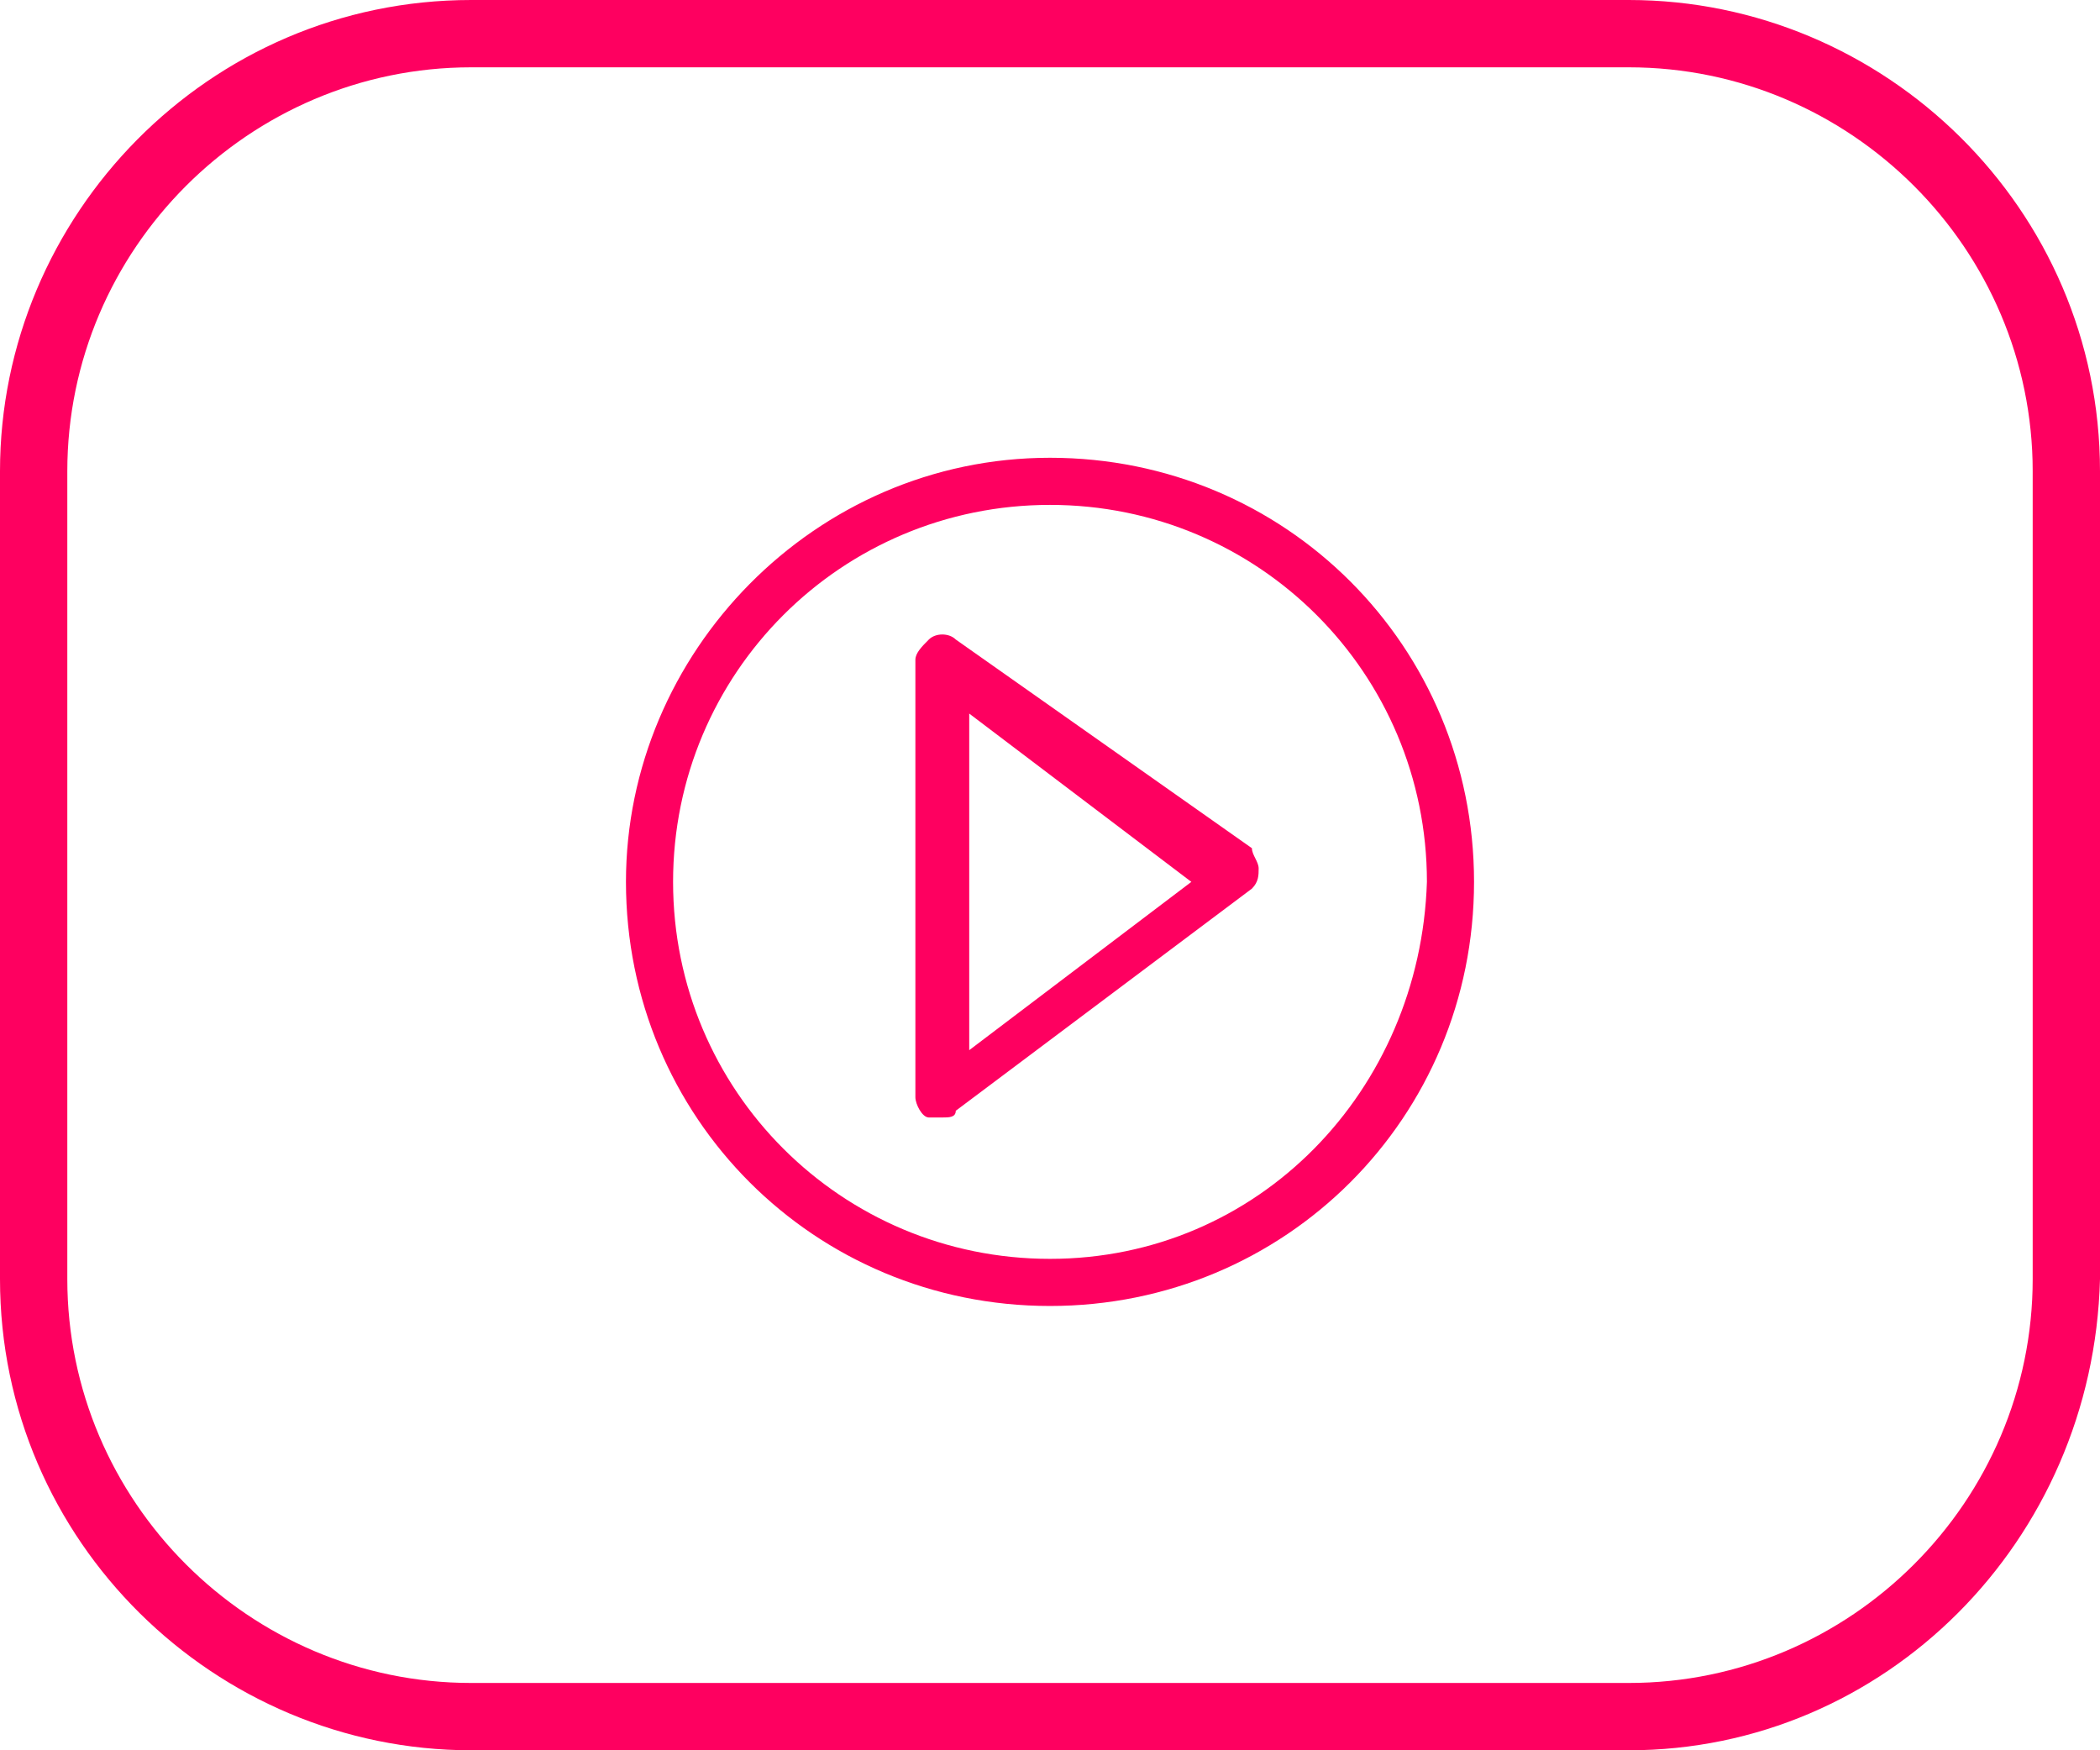 <?xml version="1.0" encoding="UTF-8" standalone="no"?>
<svg
   xmlns:dc="http://purl.org/dc/elements/1.1/"
   xmlns:cc="http://creativecommons.org/ns#"
   xmlns:rdf="http://www.w3.org/1999/02/22-rdf-syntax-ns#"
   xmlns:svg="http://www.w3.org/2000/svg"
   xmlns="http://www.w3.org/2000/svg"
   xmlns:sodipodi="http://sodipodi.sourceforge.net/DTD/sodipodi-0.dtd"
   xmlns:inkscape="http://www.inkscape.org/namespaces/inkscape"
   version="1.1"
   id="Calque_1"
   x="0px"
   y="0px"
   viewBox="0 0 31.2 26"
   xml:space="preserve"
   sodipodi:docname="ICONES CEF_video.svg"
   width="31.2"
   height="26"
   inkscape:version="1.0.2-2 (e86c870879, 2021-01-15)"><defs
   id="defs33" /><sodipodi:namedview
   pagecolor="#ffffff"
   bordercolor="#666666"
   borderopacity="1"
   objecttolerance="10"
   gridtolerance="10"
   guidetolerance="10"
   inkscape:pageopacity="0"
   inkscape:pageshadow="2"
   inkscape:window-width="1920"
   inkscape:window-height="1001"
   id="namedview31"
   showgrid="false"
   fit-margin-top="0"
   fit-margin-left="0"
   fit-margin-right="0"
   fit-margin-bottom="0"
   inkscape:zoom="8.3"
   inkscape:cx="15.2"
   inkscape:cy="12"
   inkscape:window-x="-9"
   inkscape:window-y="-9"
   inkscape:window-maximized="1"
   inkscape:current-layer="Calque_1" />
<style
   type="text/css"
   id="style2">
	.st0{fill:#FE0060;}
	.st1{opacity:0.5;fill:#850E3B;}
	.st2{fill:#26314D;}
	.st3{fill:#FFFFFF;}
	.st4{fill:#FDB1AA;}
	.st5{fill:#FDF0EF;}
	.st6{clip-path:url(#SVGID_00000114034859306737358280000015811190618605406143_);fill:#FDF0EF;}
	.st7{clip-path:url(#SVGID_00000114034859306737358280000015811190618605406143_);fill:#850E3B;}
</style>
<g
   id="g28"
   transform="translate(-34.8,-38)">
	<g
   id="g20">
		<g
   id="g10">
			<g
   id="g8">
				<g
   id="g6">
					<path
   class="st0"
   d="m 50.4,44.8 c -3.5,0 -6.3,2.9 -6.3,6.3 0,3.5 2.8,6.3 6.3,6.3 3.5,0 6.3,-2.8 6.3,-6.3 0,-3.5 -2.8,-6.3 -6.3,-6.3 z m 0,11.9 c -3.1,0 -5.6,-2.5 -5.6,-5.6 0,-3.1 2.5,-5.6 5.6,-5.6 3.1,0 5.6,2.5 5.6,5.6 -0.1,3.1 -2.5,5.6 -5.6,5.6 z"
   id="path4" />
				</g>
			</g>
		</g>
		<g
   id="g18">
			<g
   id="g16">
				<g
   id="g14">
					<path
   class="st0"
   d="m 49,47.5 c -0.1,-0.1 -0.3,-0.1 -0.4,0 -0.1,0.1 -0.2,0.2 -0.2,0.3 v 6.5 c 0,0.1 0.1,0.3 0.2,0.3 0.1,0 0.1,0 0.2,0 0.1,0 0.2,0 0.2,-0.1 l 4.4,-3.3 c 0.1,-0.1 0.1,-0.2 0.1,-0.3 0,-0.1 -0.1,-0.2 -0.1,-0.3 z m 0.2,6.1 v -5 l 3.3,2.5 z"
   id="path12" />
				</g>
			</g>
		</g>
	</g>
	<g
   id="g26">
		<g
   id="g24">
			<path
   class="st0"
   d="M 59,64 H 41.8 c -3.8,0 -7,-3.1 -7,-7 V 45 c 0,-3.8 3.1,-7 7,-7 H 59 c 3.8,0 7,3.1 7,7 v 12 c -0.1,3.9 -3.2,7 -7,7 z M 41.8,39 c -3.3,0 -6,2.7 -6,6 v 12 c 0,3.3 2.7,6 6,6 H 59 c 3.3,0 6,-2.7 6,-6 V 45 c 0,-3.3 -2.7,-6 -6,-6 z"
   id="path22" />
		</g>
	</g>
</g>
</svg>
